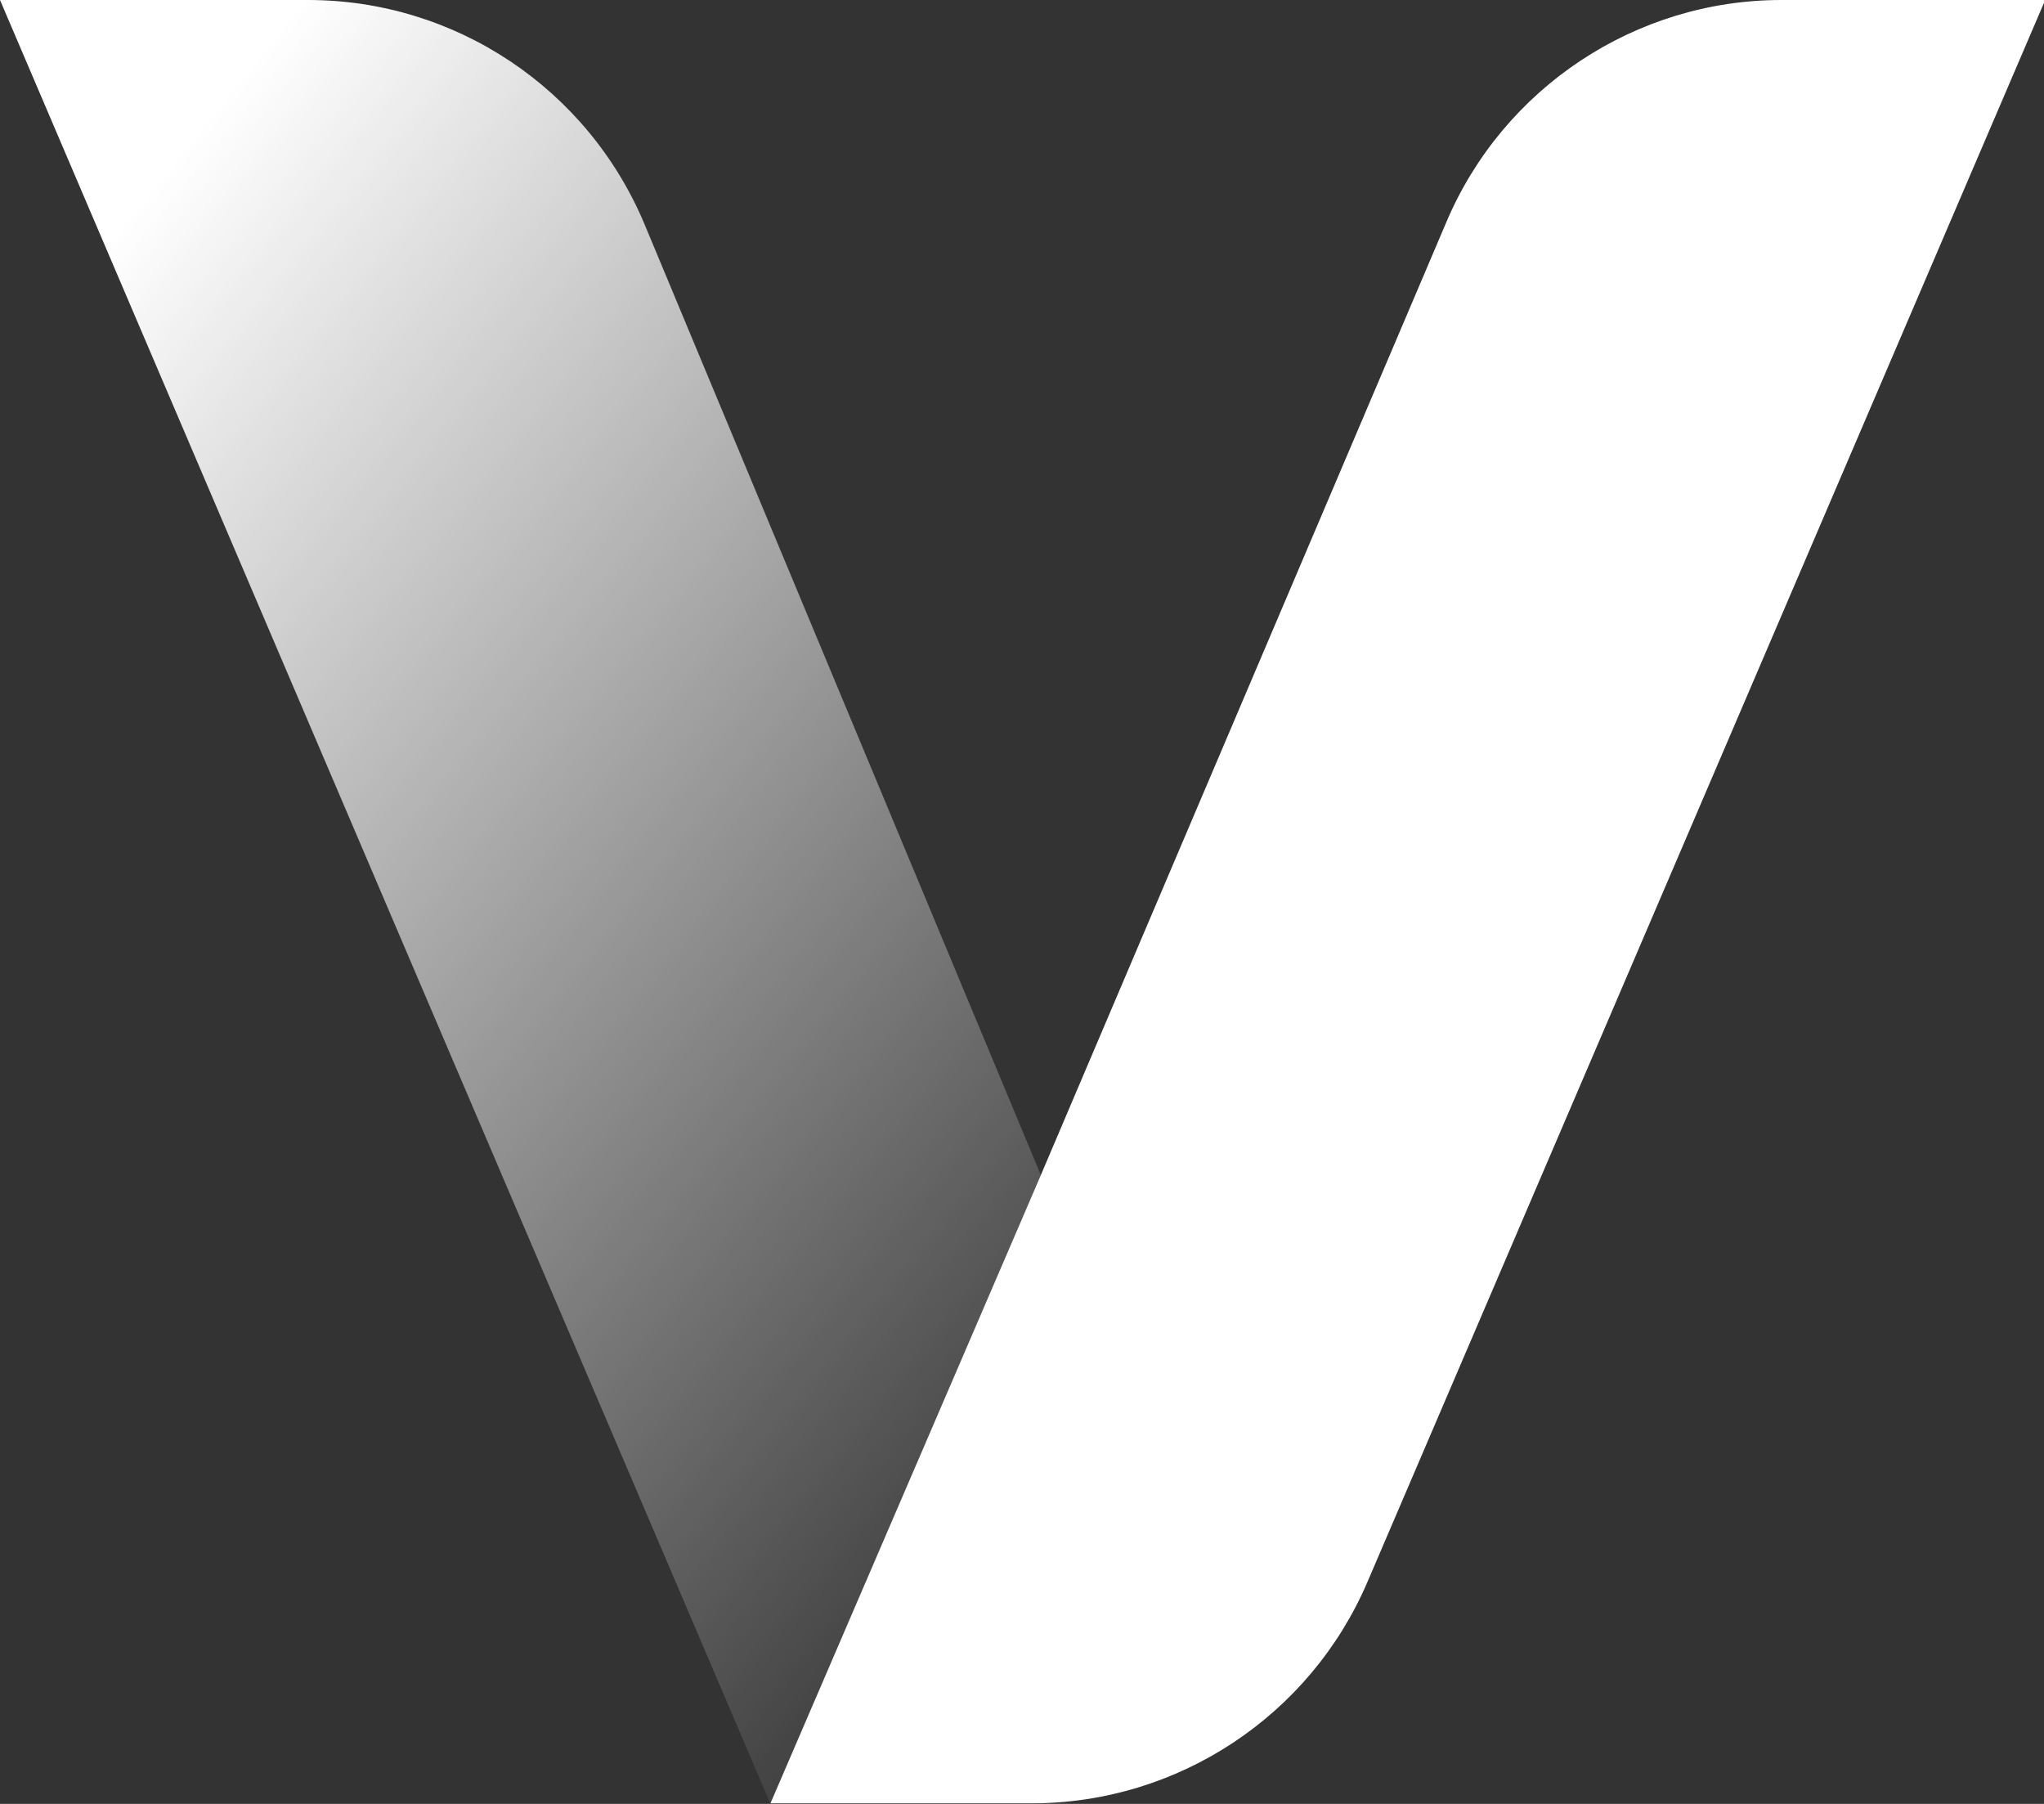 <?xml version="1.0" encoding="utf-8"?><svg version="1.1" id="Calque_1" xmlns="http://www.w3.org/2000/svg" xmlns:xlink="http://www.w3.org/1999/xlink" x="0" y="0" viewBox="0 0 341.7 301.5" xml:space="preserve"><rect x="0" y="0" width="341.7" height="301.5" fill="#333333" stroke="none"/><style></style><g id="Groupe_2618"><g id="Groupe_2508"><defs><path id="SVGID_1_" d="M0 0h341.7v301.5H0z"/></defs><clipPath id="SVGID_00000019676831922642959020000000024723977063849624_"><use xlink:href="#SVGID_1_" overflow="visible"/></clipPath><g id="Groupe_2507" clip-path="url(#SVGID_00000019676831922642959020000000024723977063849624_)"><path id="Tracé_46444" d="M174 196.4l67.8-159.3c9.5-22.4 31.6-37.1 56-37.1h44.1L228.6 264.4c-9.6 22.4-31.7 37-56.1 37h-43.7l45.2-105z" fill="#fff"/></g></g><g id="Groupe_2510"><defs><path id="SVGID_00000007401306760118851290000015250080614789643406_" d="M0 0l128.8 301.5L174 196.4 107.8 37.6C98.3 14.8 76.1 0 51.5 0H0z"/></defs><clipPath id="SVGID_00000157298217043752625680000004055821221767324078_"><use xlink:href="#SVGID_00000007401306760118851290000015250080614789643406_" overflow="visible"/></clipPath><g id="Groupe_2509" clip-path="url(#SVGID_00000157298217043752625680000004055821221767324078_)"><linearGradient id="Rectangle_830_00000043439794379991542580000009431632753607783567_" gradientUnits="userSpaceOnUse" x1="147.508" y1="176.058" x2="148.195" y2="175.119" gradientTransform="matrix(173.953 0 0 -301.477 -25626.85 53099.398)"><stop offset="0" stop-color="#fff"/><stop offset="1" stop-color="#fff" stop-opacity="0"/></linearGradient><path id="Rectangle_830" fill="url(#Rectangle_830_00000043439794379991542580000009431632753607783567_)" d="M0 0h174v301.5H0z"/></g></g></g></svg>